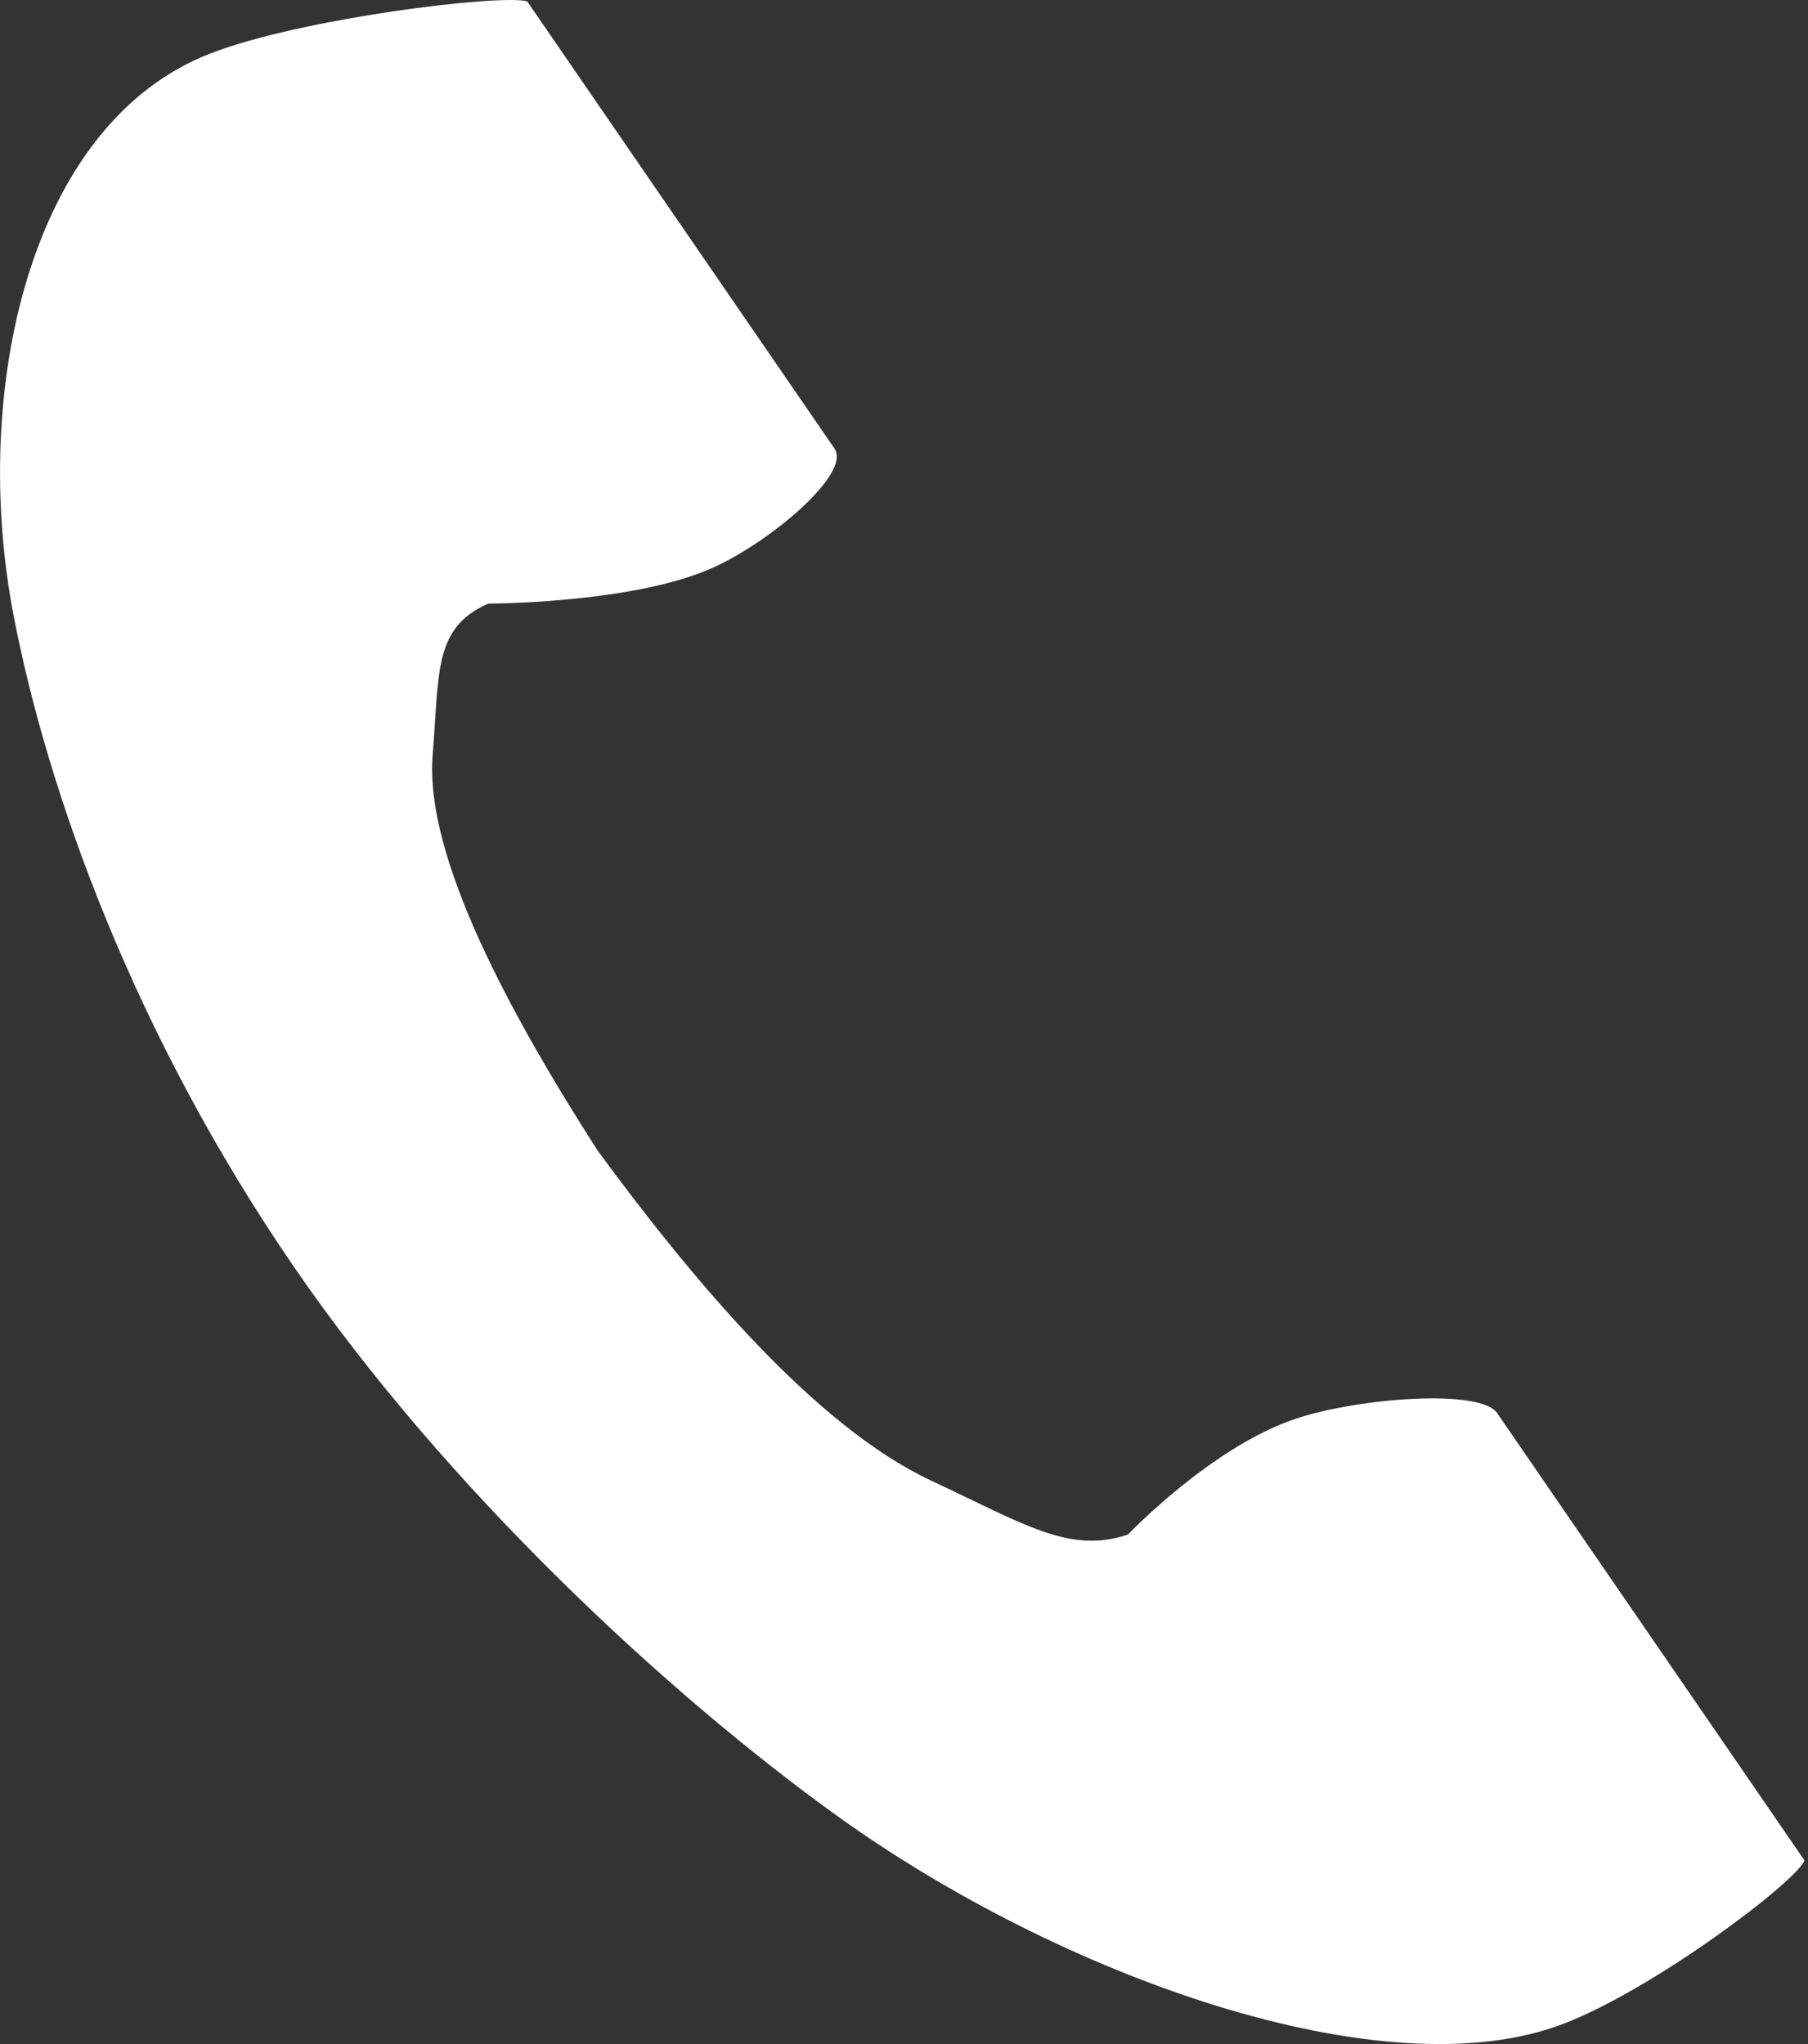 <?xml version="1.0" encoding="UTF-8"?> <svg xmlns="http://www.w3.org/2000/svg" width="46" height="52" viewBox="0 0 46 52" fill="none"><rect x="0" y="0" width="46" height="52" fill="#333333" stroke="none"/> <path d="M5.356 1.359C0.759 3.135 -0.765 9.926 0.351 15.687C1.221 20.174 3.399 26.291 7.491 32.247C11.342 37.85 16.962 43.083 21.33 46.218C26.939 50.244 35.197 53.255 39.795 51.478C42.12 50.58 45.708 47.859 45.911 47.329C45.911 47.329 44.2 44.84 43.825 44.293L38.089 35.946C37.663 35.325 34.593 35.559 32.994 36.083C30.838 36.79 28.698 39.038 28.698 39.038C27.218 39.535 26.09 38.79 23.692 37.667C20.745 36.288 17.639 32.585 15.203 29.267C13.014 25.854 10.796 21.808 11.008 19.207C11.181 17.092 11.026 15.97 12.424 15.355C12.424 15.355 16.108 15.353 18.127 14.447C19.624 13.775 21.66 12.036 21.234 11.415L15.498 3.068C15.123 2.522 13.412 0.033 13.412 0.033C12.718 -0.151 7.681 0.46 5.356 1.359Z" fill="white"></path> </svg> 